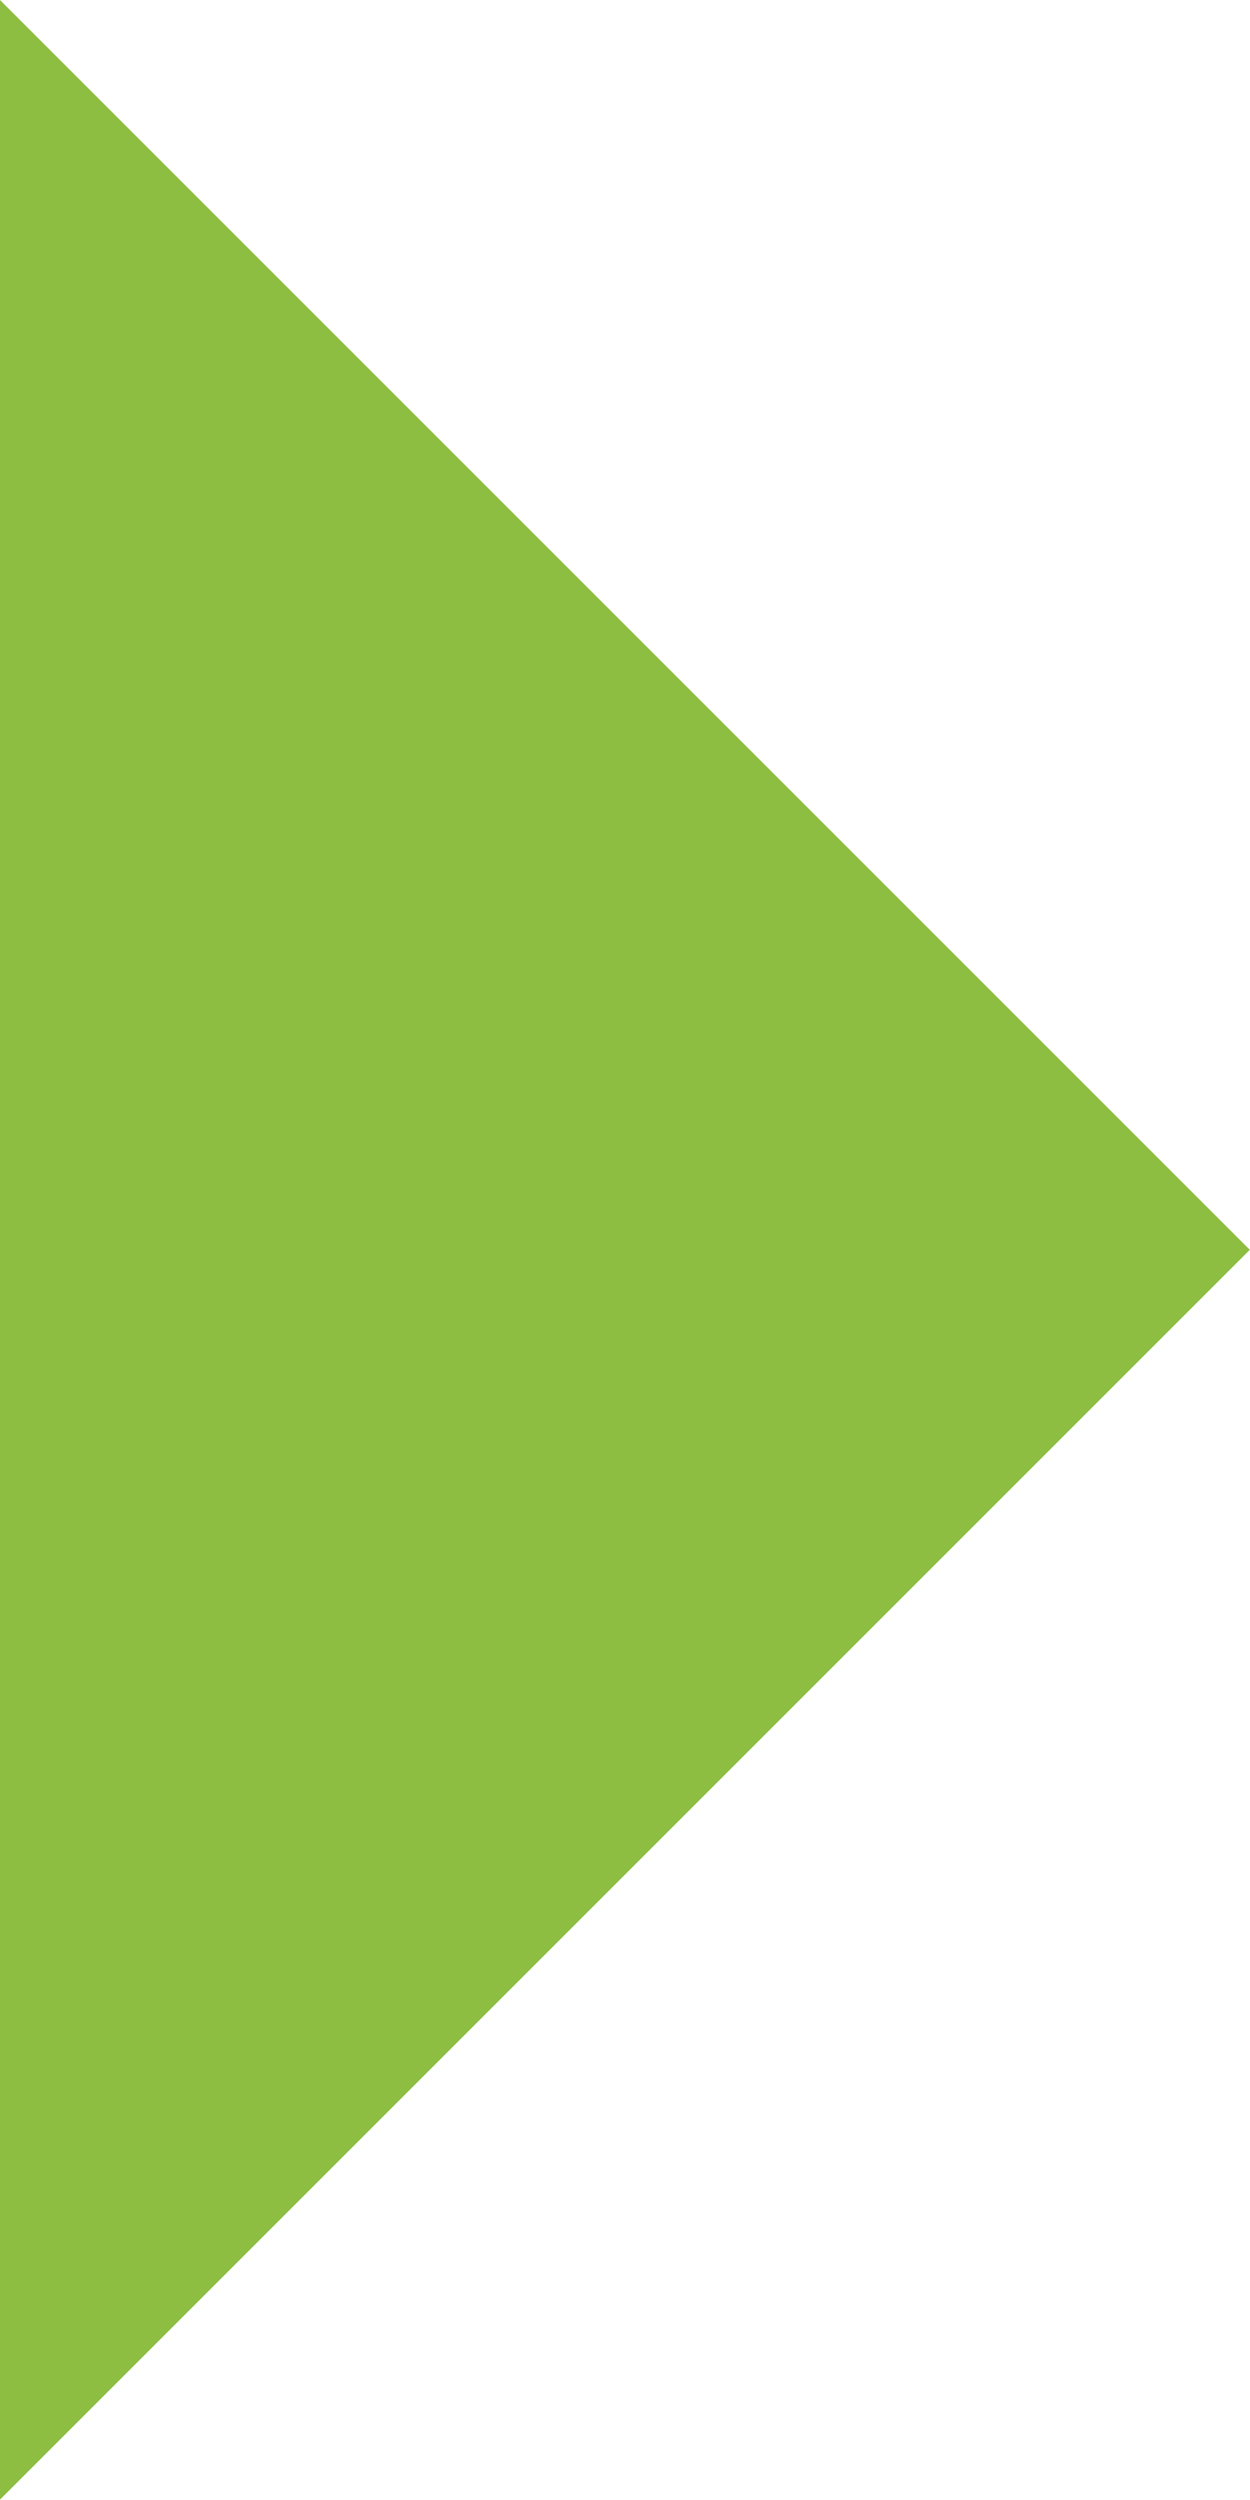 <svg xmlns="http://www.w3.org/2000/svg" width="13.402" height="26.803" viewBox="0 0 13.402 26.803">
  <path id="arrow_right_green_ico" d="M13.5,9,26.9,22.4,13.5,35.8Z" transform="translate(-13.5 -9)" fill="#8dbe42"/>
</svg>
